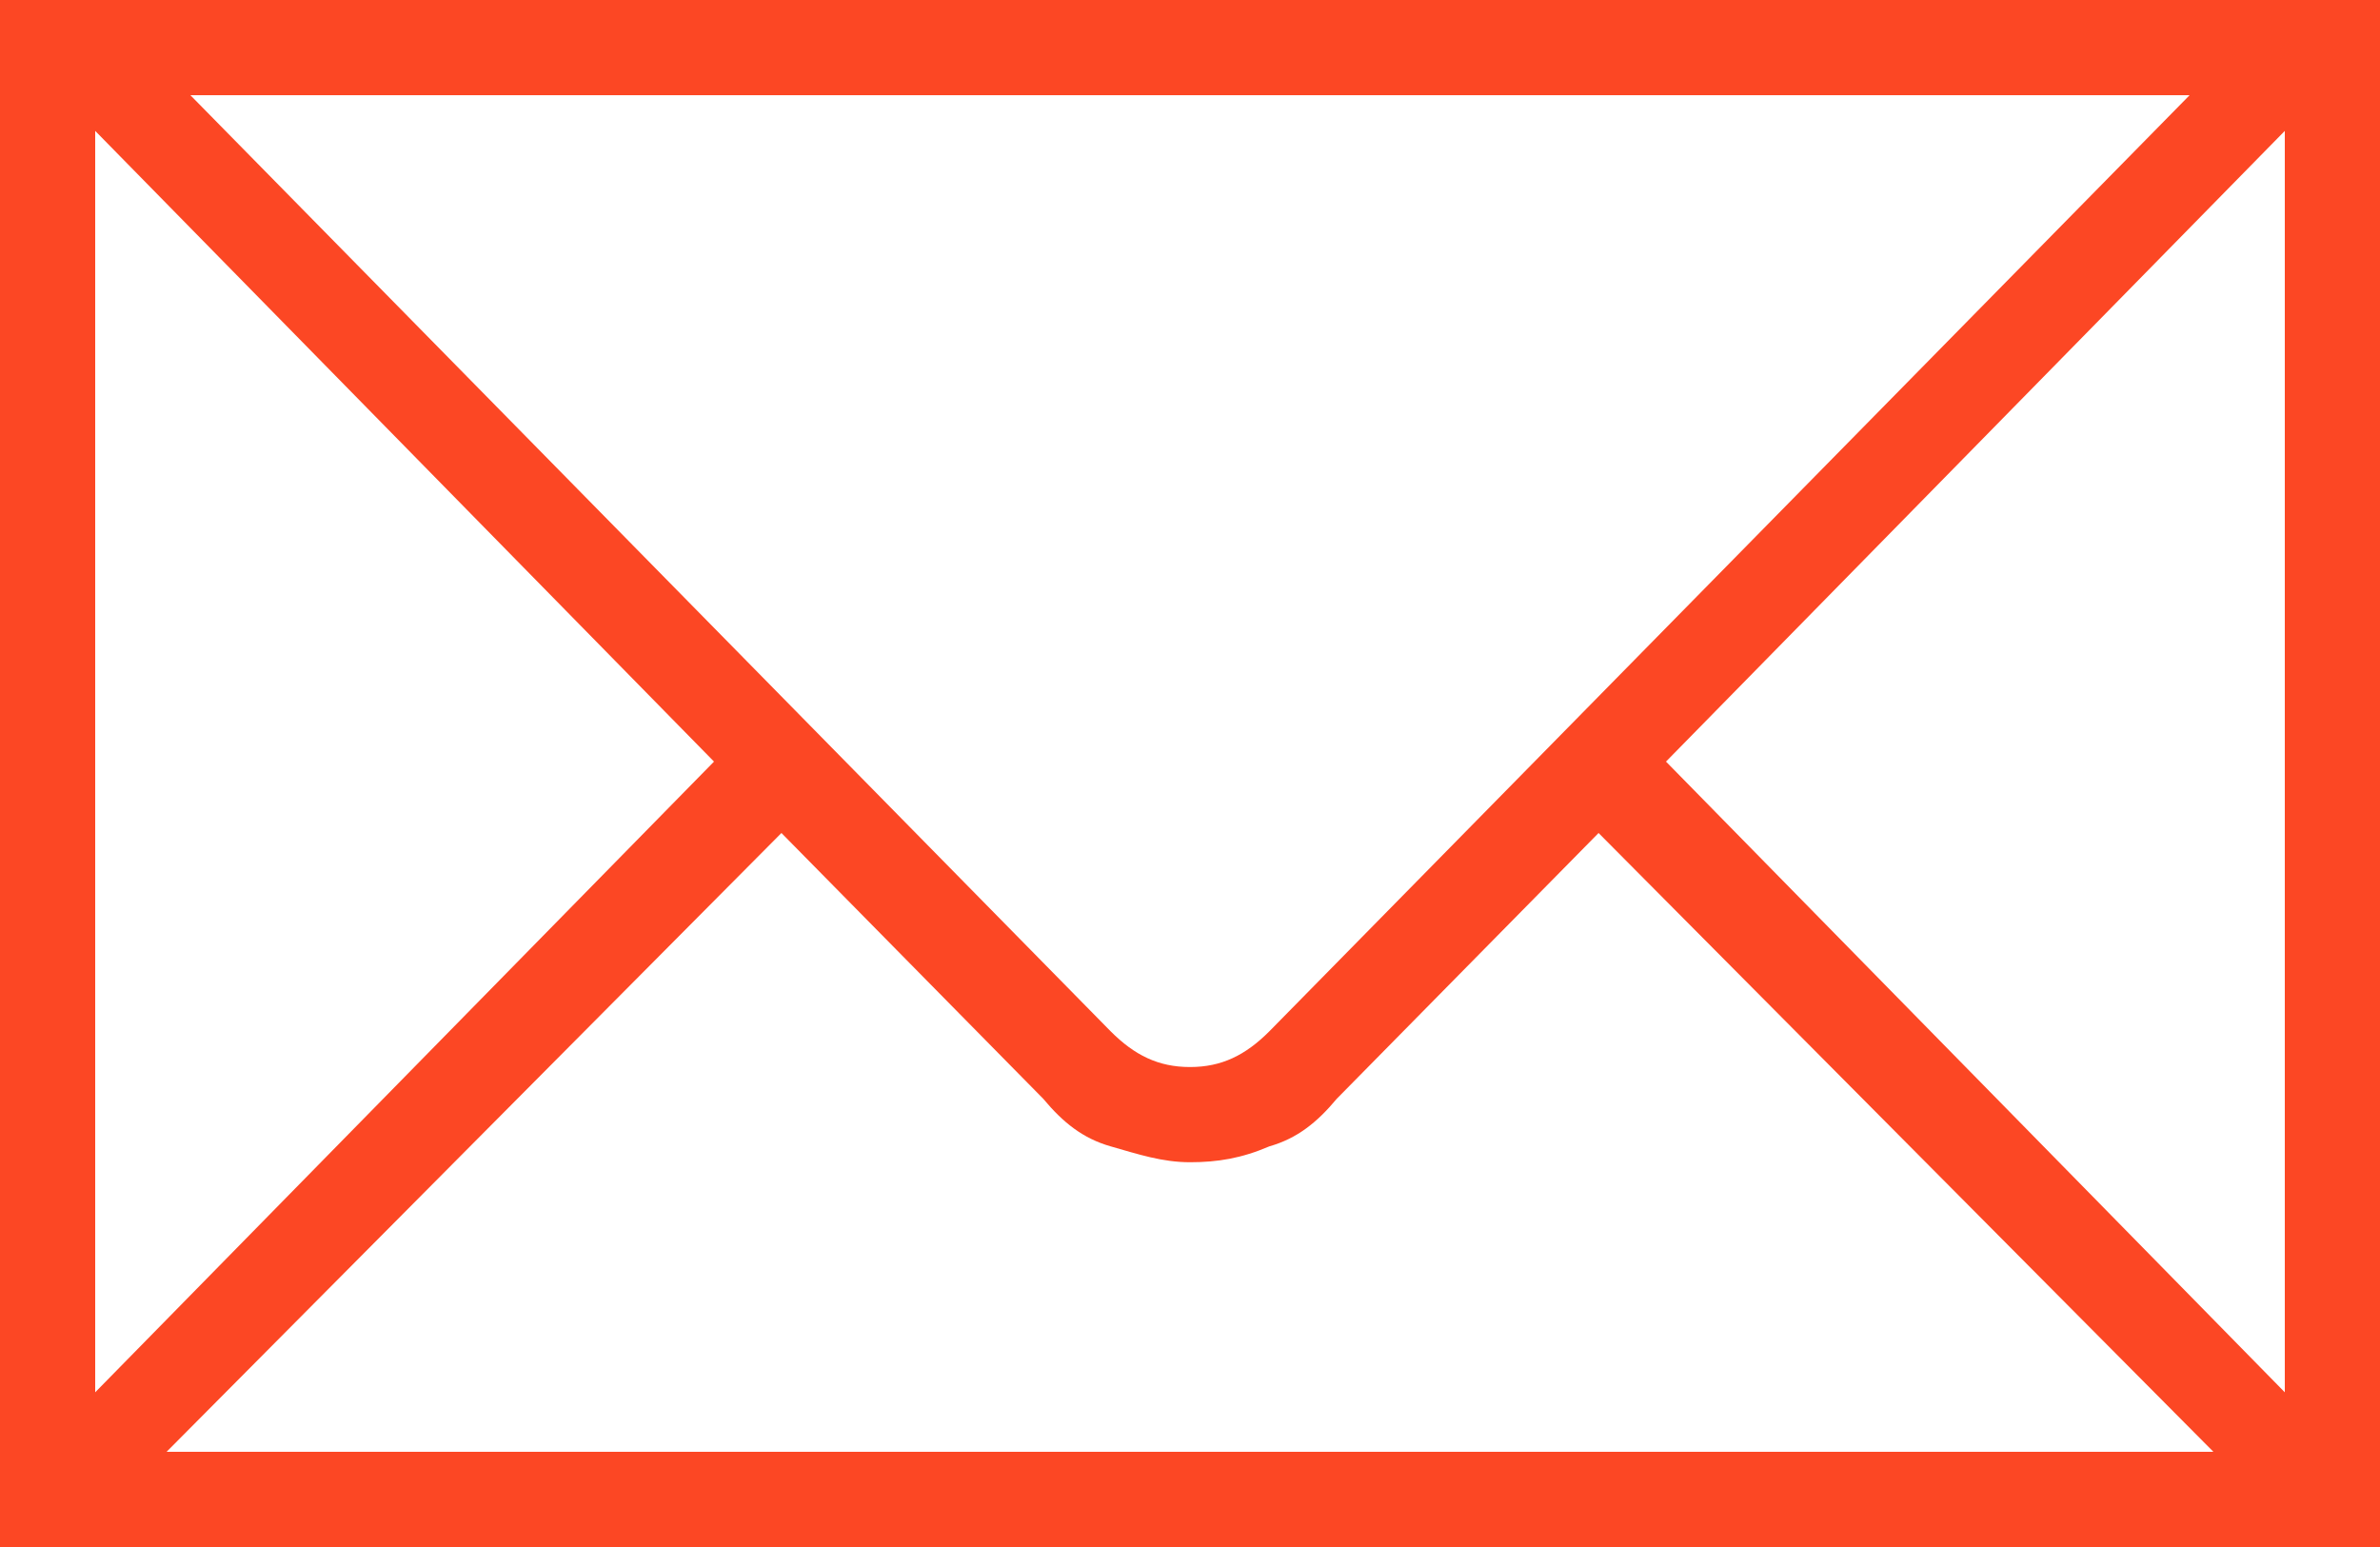 <?xml version="1.0" encoding="UTF-8"?>
<svg width="60px" height="39px" viewBox="0 0 60 39" version="1.1" xmlns="http://www.w3.org/2000/svg" xmlns:xlink="http://www.w3.org/1999/xlink">
    <title>icn-newsletter_arancio</title>
    <g id="Page-1" stroke="none" stroke-width="1" fill="none" fill-rule="evenodd">
        <g id="icn-newsletter_arancio" fill="#FC4724">
            <path d="M57.6,0 L0,0 L0,39 L60,39 L60,0 L57.6,0 Z M55.2,2.4 L32,26 C31.4,26.6 30.8,26.9 30,26.9 C29.2,26.9 28.6,26.6 28,26 L4.8,2.4 L55.2,2.4 Z M2.4,3.3 L18,19.2 L2.4,35.1 L2.4,3.3 Z M4.2,36.6 L19.7,21 L26.3,27.7 C26.8,28.3 27.3,28.7 28,28.9 C28.7,29.1 29.3,29.3 30,29.3 C30.7,29.3 31.3,29.2 32,28.9 C32.7,28.7 33.2,28.3 33.7,27.7 L40.3,21 L55.8,36.6 L4.2,36.6 Z M57.6,35.1 L42,19.2 L57.6,3.3 L57.6,35.1 Z" id="icn-newsletter"></path>
        </g>
    </g>
</svg>